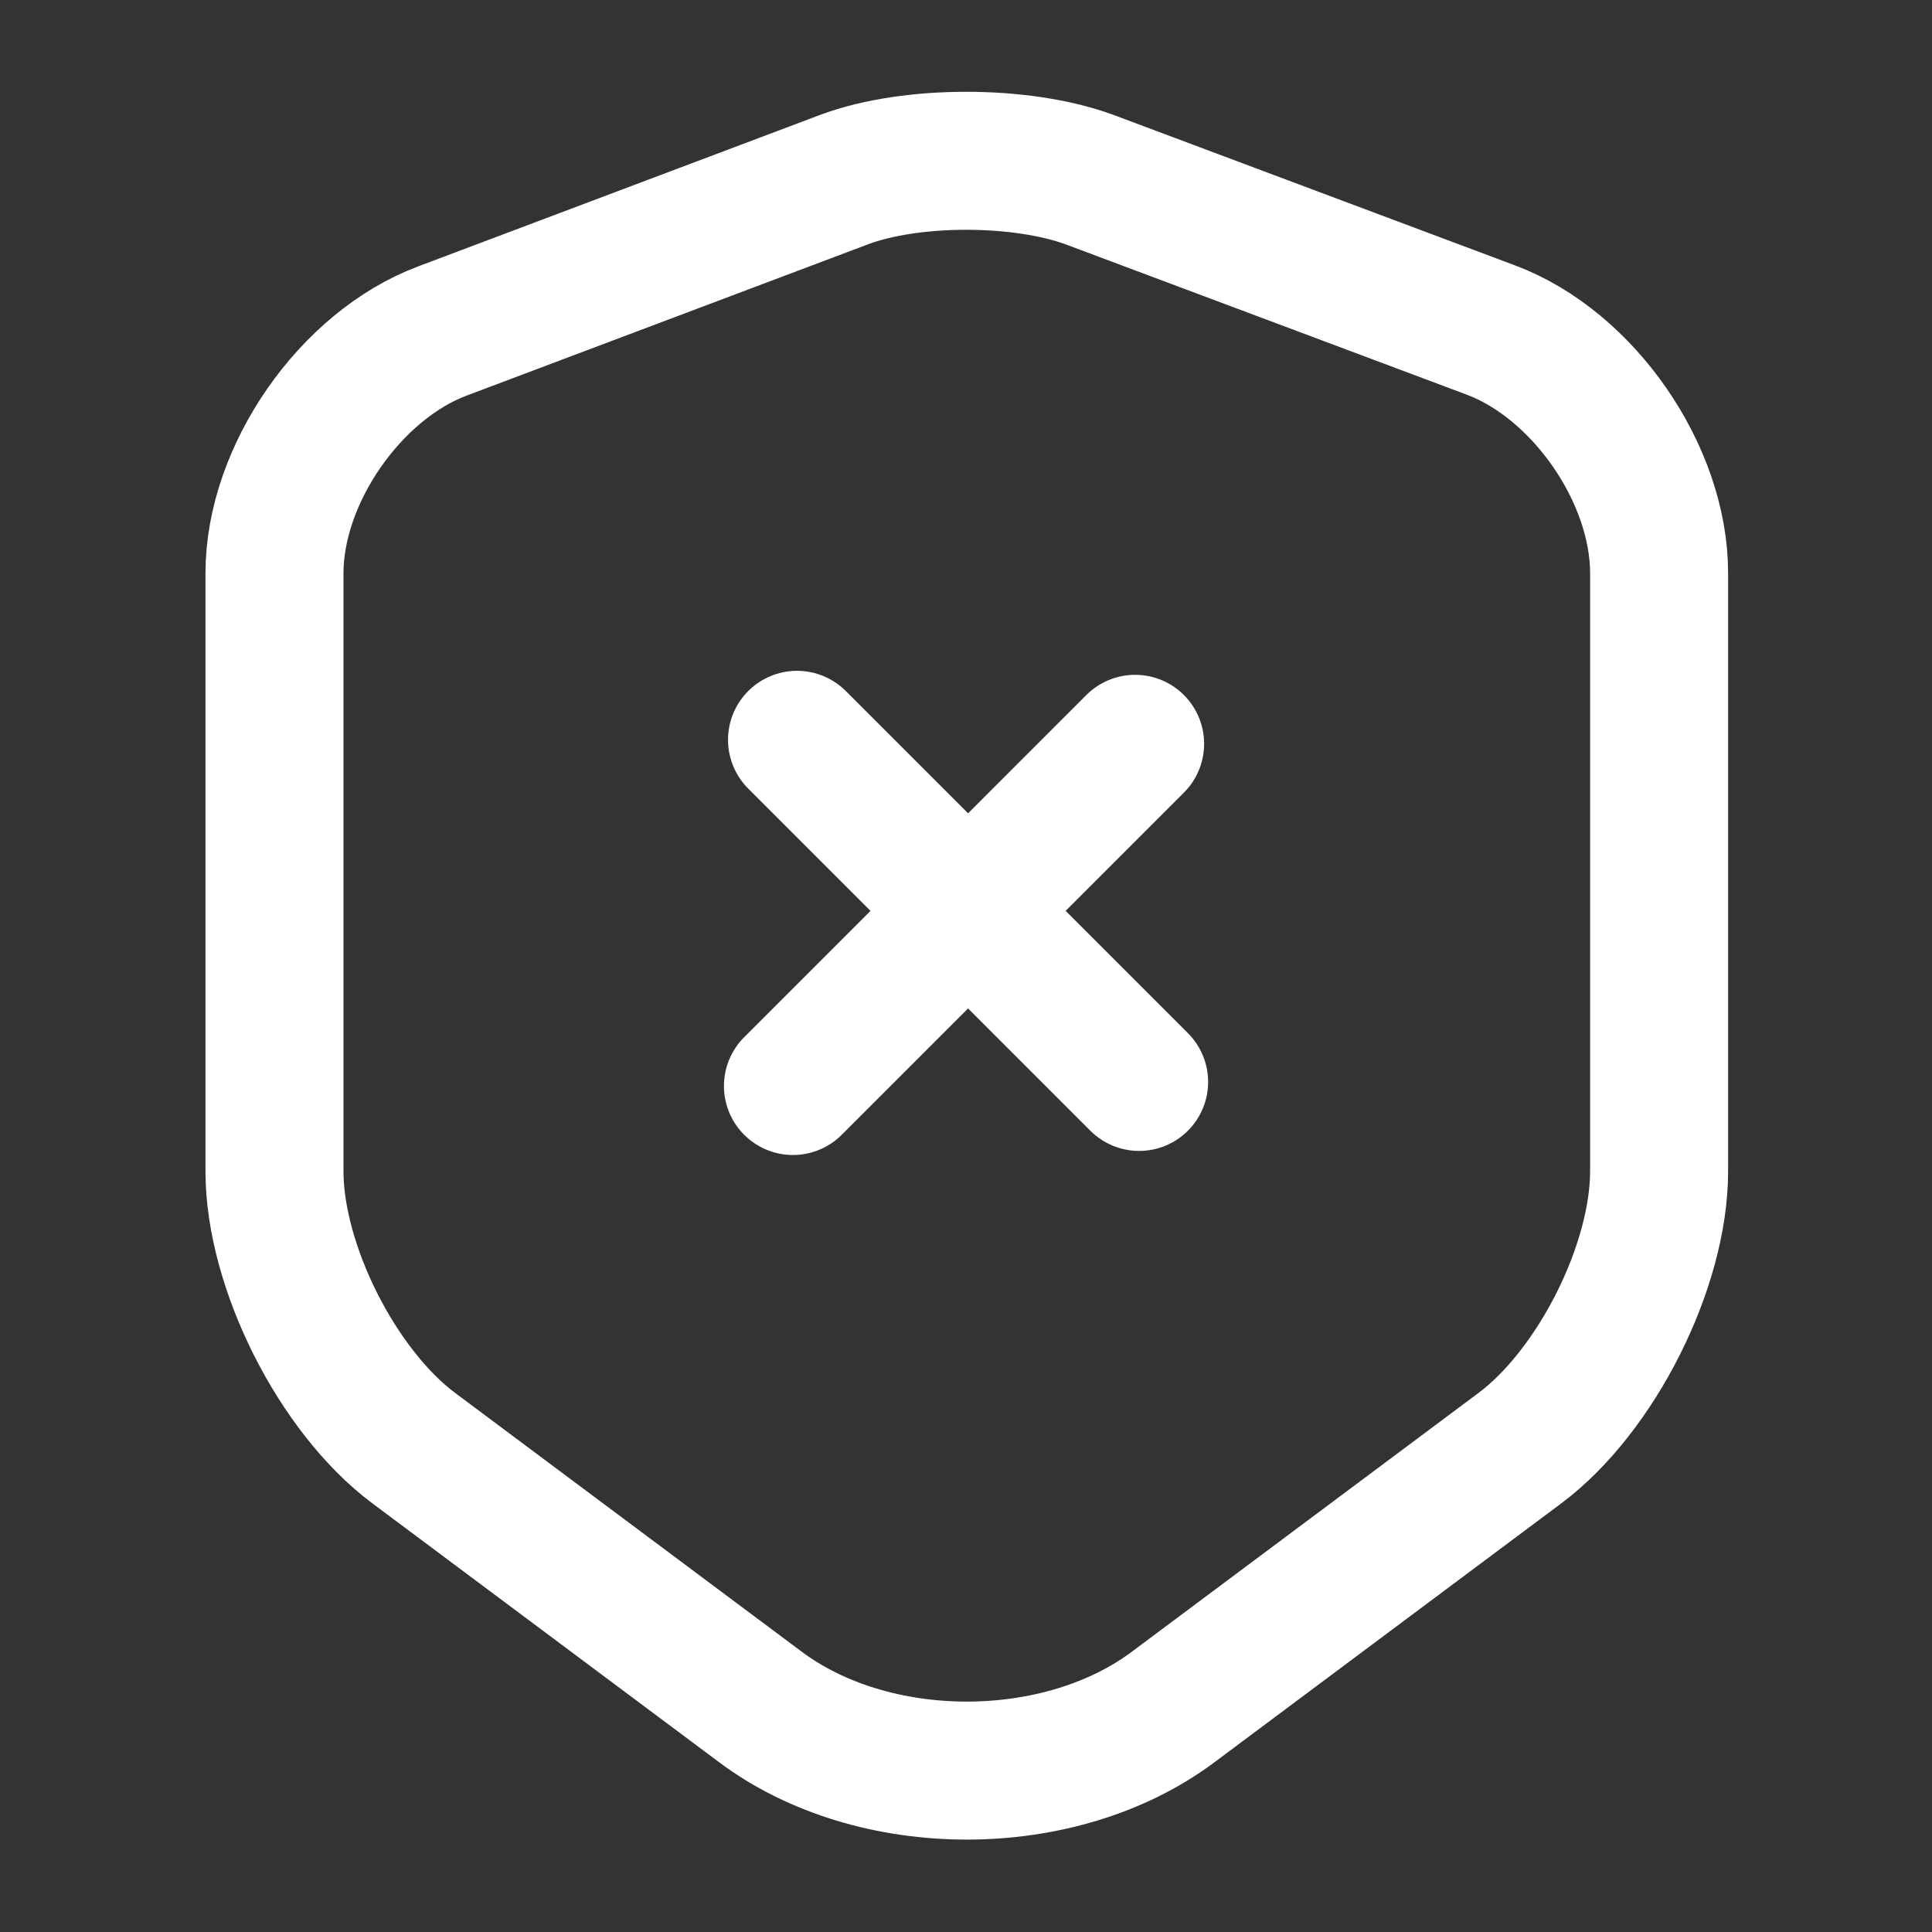 <svg xmlns="http://www.w3.org/2000/svg" width="28" height="28" viewBox="0 0 28 28" fill="none">
  <rect x="0" y="0" width="28" height="28" fill="#333333" stroke="none"/>
  <path d="M12.238 2.601L6.417 4.795C5.075 5.296 3.978 6.883 3.978 8.306V16.975C3.978 18.351 4.888 20.16 5.997 20.988L11.013 24.733C12.658 25.97 15.365 25.97 17.01 24.733L22.027 20.988C23.135 20.16 24.045 18.351 24.045 16.975V8.306C24.045 6.871 22.948 5.285 21.607 4.783L15.785 2.601C14.793 2.24 13.207 2.24 12.238 2.601Z" stroke="white" stroke-width="2" stroke-linecap="round" stroke-linejoin="round"/>
  <path d="M16.509 15.68L11.551 10.722" stroke="white" stroke-width="2" stroke-miterlimit="10" stroke-linecap="round" stroke-linejoin="round"/>
  <path d="M16.451 10.78L11.492 15.739" stroke="white" stroke-width="2" stroke-miterlimit="10" stroke-linecap="round" stroke-linejoin="round"/>
</svg>